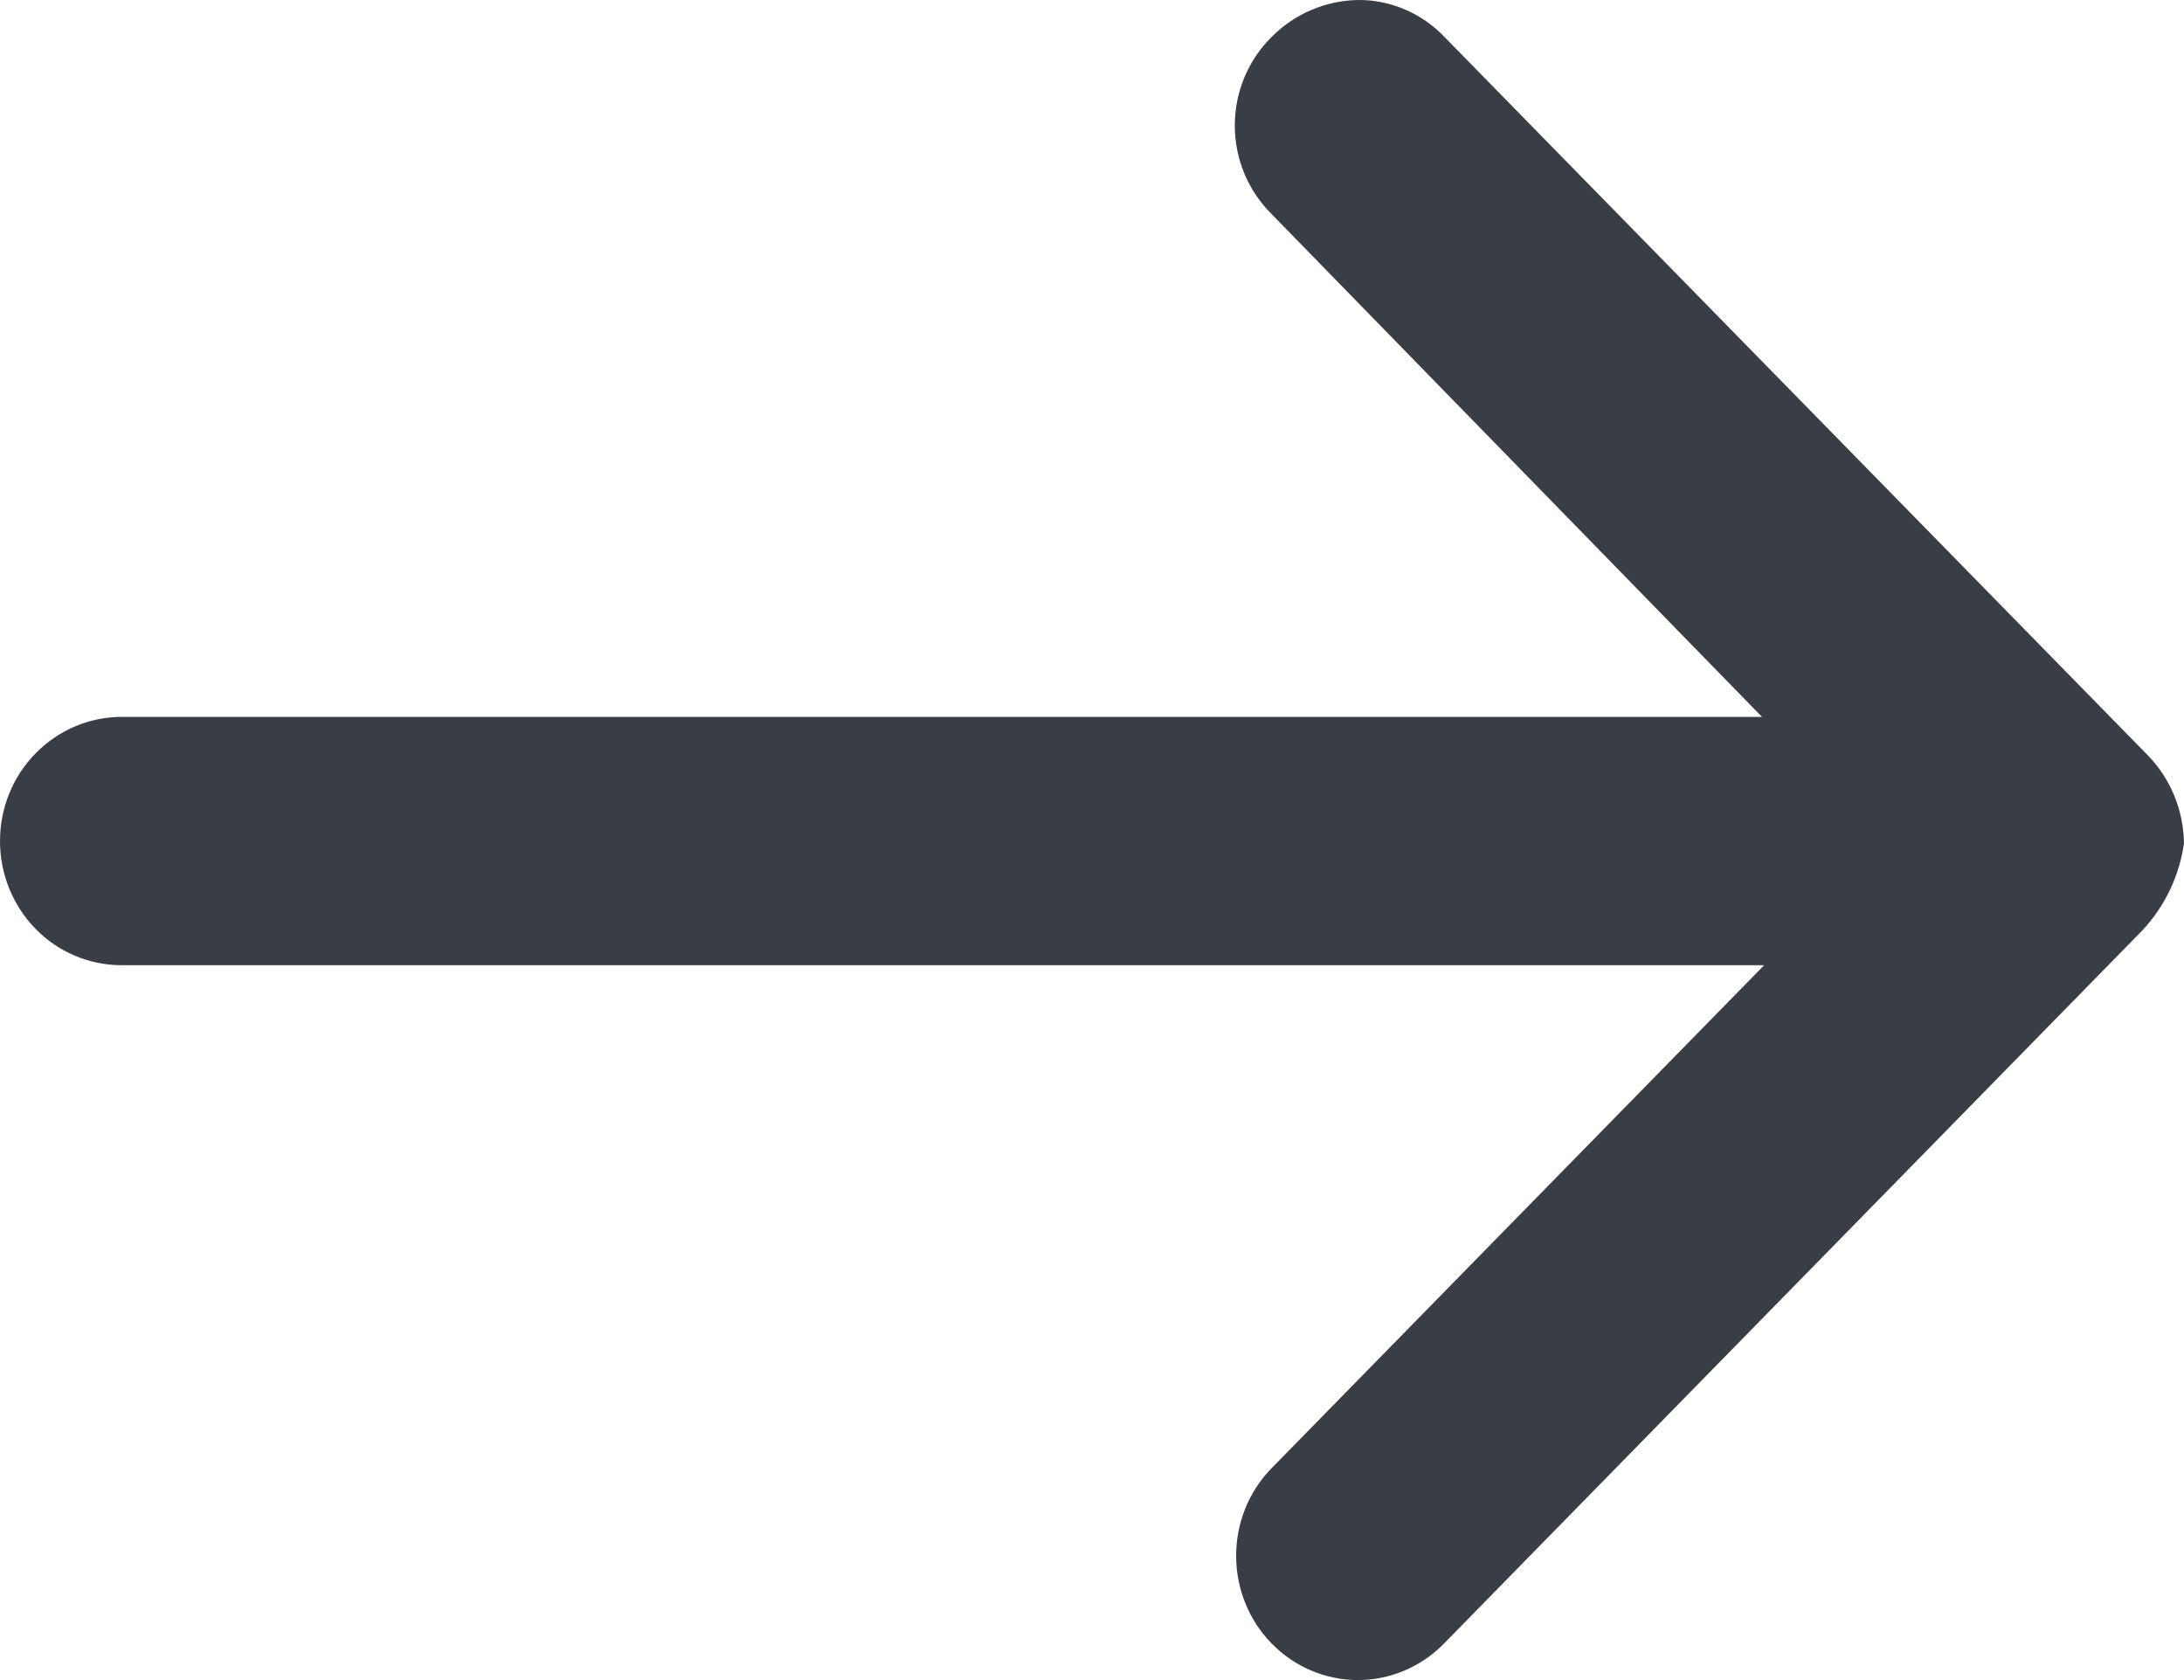 <svg width="13" height="10" viewBox="0 0 13 10" fill="none" xmlns="http://www.w3.org/2000/svg">
<path d="M12.754 5.536L8.589 9.789C8.453 9.925 8.269 10.001 8.079 10C7.888 9.999 7.705 9.921 7.57 9.783C7.435 9.646 7.359 9.459 7.358 9.264C7.357 9.069 7.431 8.882 7.565 8.743L10.501 5.745L0.724 5.745C0.532 5.745 0.348 5.668 0.212 5.529C0.076 5.39 0 5.202 0 5.006C0 4.81 0.076 4.622 0.212 4.484C0.348 4.345 0.532 4.267 0.724 4.267L10.488 4.267L7.565 1.27C7.497 1.202 7.443 1.12 7.406 1.031C7.369 0.941 7.35 0.844 7.35 0.747C7.35 0.65 7.369 0.553 7.406 0.463C7.443 0.374 7.497 0.292 7.565 0.224C7.703 0.083 7.889 0.003 8.084 1.14441e-05C8.181 -0.001 8.276 0.019 8.366 0.058C8.455 0.096 8.535 0.153 8.602 0.224L12.78 4.491C12.919 4.631 12.997 4.821 13 5.02C12.972 5.214 12.886 5.394 12.754 5.536L12.754 5.536Z" fill="#393E46"/>
</svg>
